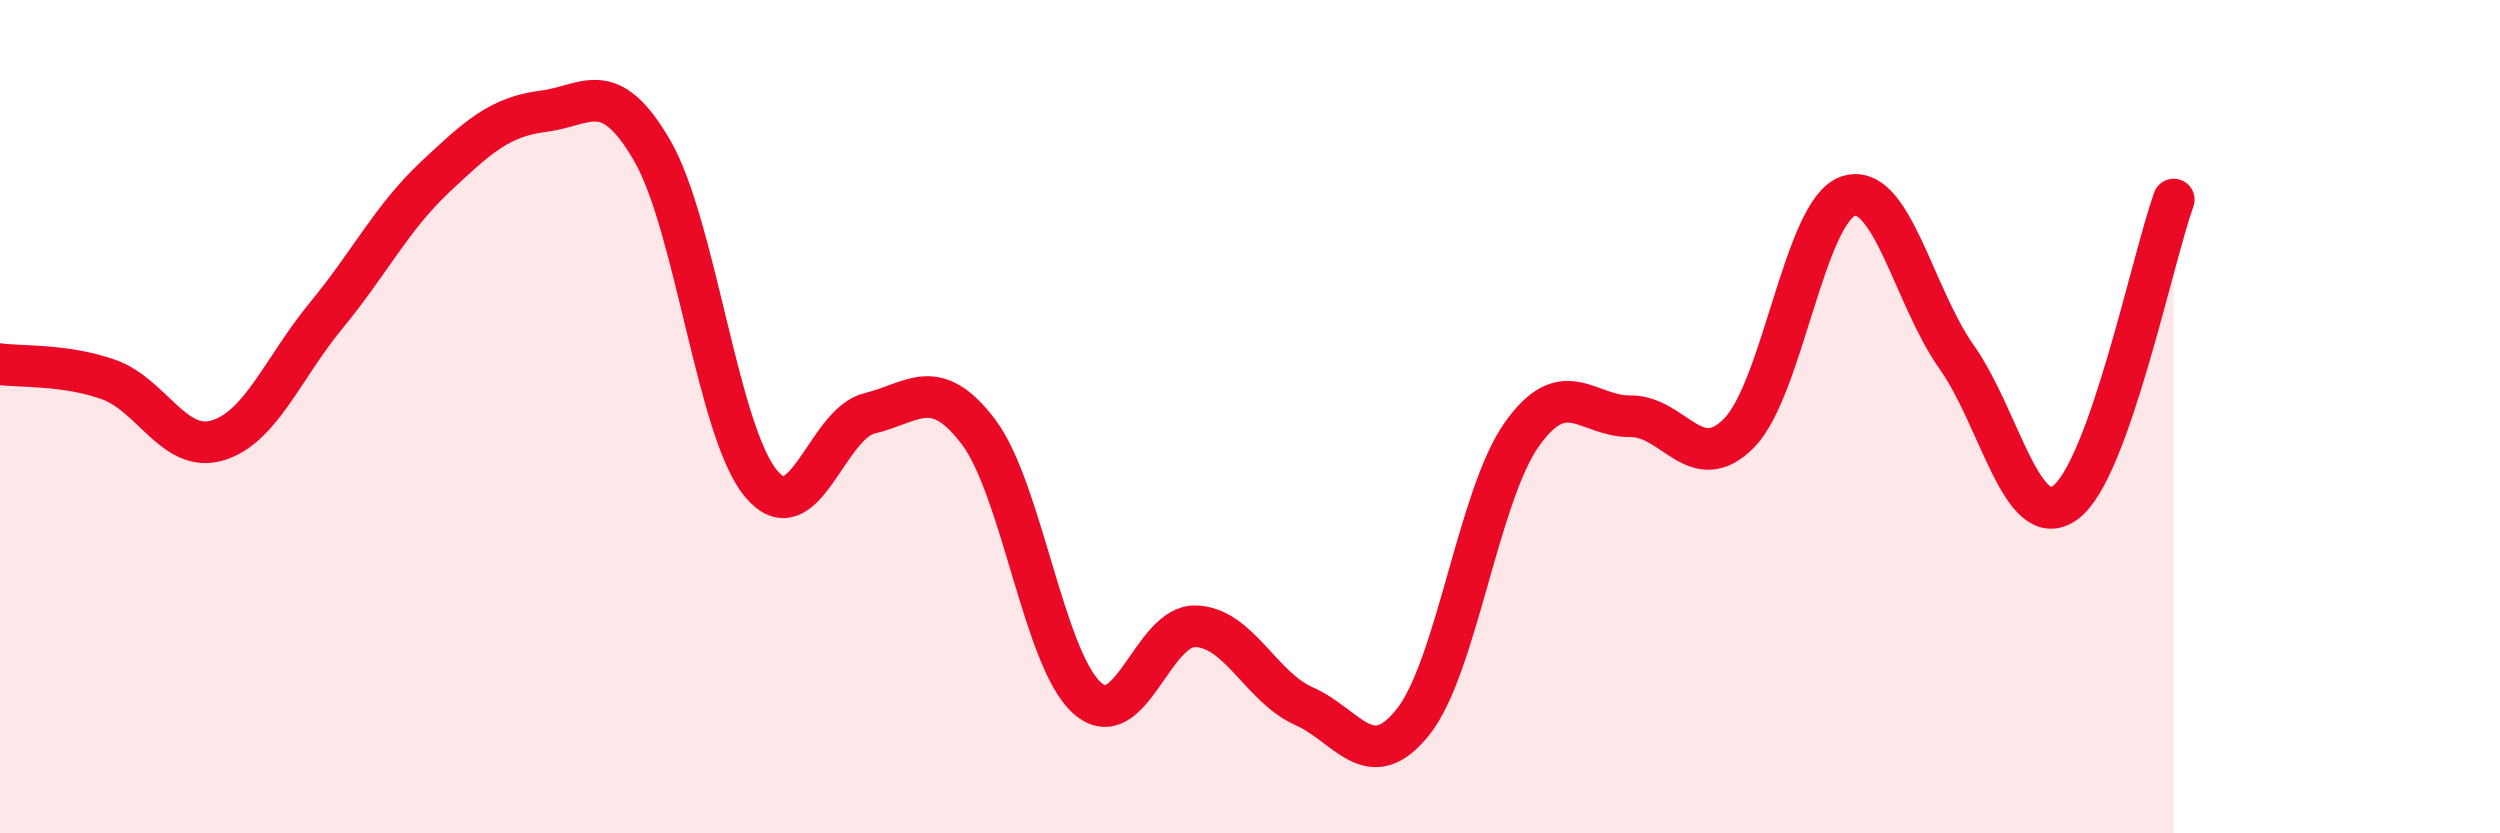 
    <svg width="60" height="20" viewBox="0 0 60 20" xmlns="http://www.w3.org/2000/svg">
      <path
        d="M 0,8.74 C 0.52,8.81 1.57,8.74 2.61,9.11 C 3.65,9.48 4.18,10.88 5.22,10.57 C 6.26,10.26 6.79,8.83 7.83,7.57 C 8.87,6.31 9.39,5.24 10.43,4.26 C 11.47,3.28 12,2.8 13.04,2.67 C 14.08,2.54 14.61,1.82 15.65,3.61 C 16.69,5.4 17.22,10.34 18.26,11.6 C 19.3,12.86 19.83,10.17 20.87,9.92 C 21.91,9.67 22.44,8.99 23.48,10.36 C 24.52,11.73 25.05,15.82 26.09,16.75 C 27.13,17.68 27.66,14.99 28.7,15.03 C 29.74,15.07 30.26,16.49 31.3,16.95 C 32.34,17.41 32.87,18.63 33.91,17.33 C 34.95,16.03 35.48,11.9 36.52,10.43 C 37.56,8.96 38.09,10 39.13,9.99 C 40.17,9.98 40.7,11.45 41.74,10.39 C 42.78,9.33 43.31,5.07 44.35,4.71 C 45.39,4.35 45.92,7.1 46.96,8.57 C 48,10.04 48.53,12.82 49.57,12.06 C 50.61,11.3 51.65,6.24 52.17,4.79L52.17 20L0 20Z"
        fill="#EB0A25"
        opacity="0.1"
        stroke-linecap="round"
        stroke-linejoin="round"
      />
      <path
        d="M 0,8.74 C 0.52,8.81 1.57,8.74 2.61,9.11 C 3.65,9.48 4.18,10.88 5.22,10.57 C 6.26,10.26 6.79,8.83 7.83,7.57 C 8.87,6.31 9.39,5.24 10.43,4.26 C 11.47,3.28 12,2.8 13.04,2.67 C 14.08,2.54 14.61,1.82 15.65,3.61 C 16.69,5.4 17.22,10.34 18.26,11.6 C 19.3,12.86 19.83,10.17 20.87,9.92 C 21.91,9.67 22.44,8.99 23.48,10.36 C 24.52,11.73 25.05,15.82 26.09,16.75 C 27.13,17.68 27.66,14.99 28.7,15.03 C 29.74,15.07 30.26,16.49 31.3,16.95 C 32.34,17.41 32.87,18.63 33.91,17.33 C 34.95,16.03 35.48,11.9 36.52,10.43 C 37.56,8.96 38.09,10 39.13,9.99 C 40.17,9.98 40.7,11.45 41.74,10.39 C 42.78,9.33 43.31,5.07 44.35,4.71 C 45.39,4.35 45.92,7.1 46.96,8.57 C 48,10.04 48.53,12.82 49.57,12.06 C 50.61,11.3 51.65,6.24 52.17,4.79"
        stroke="#EB0A25"
        stroke-width="1"
        fill="none"
        stroke-linecap="round"
        stroke-linejoin="round"
      />
    </svg>
  